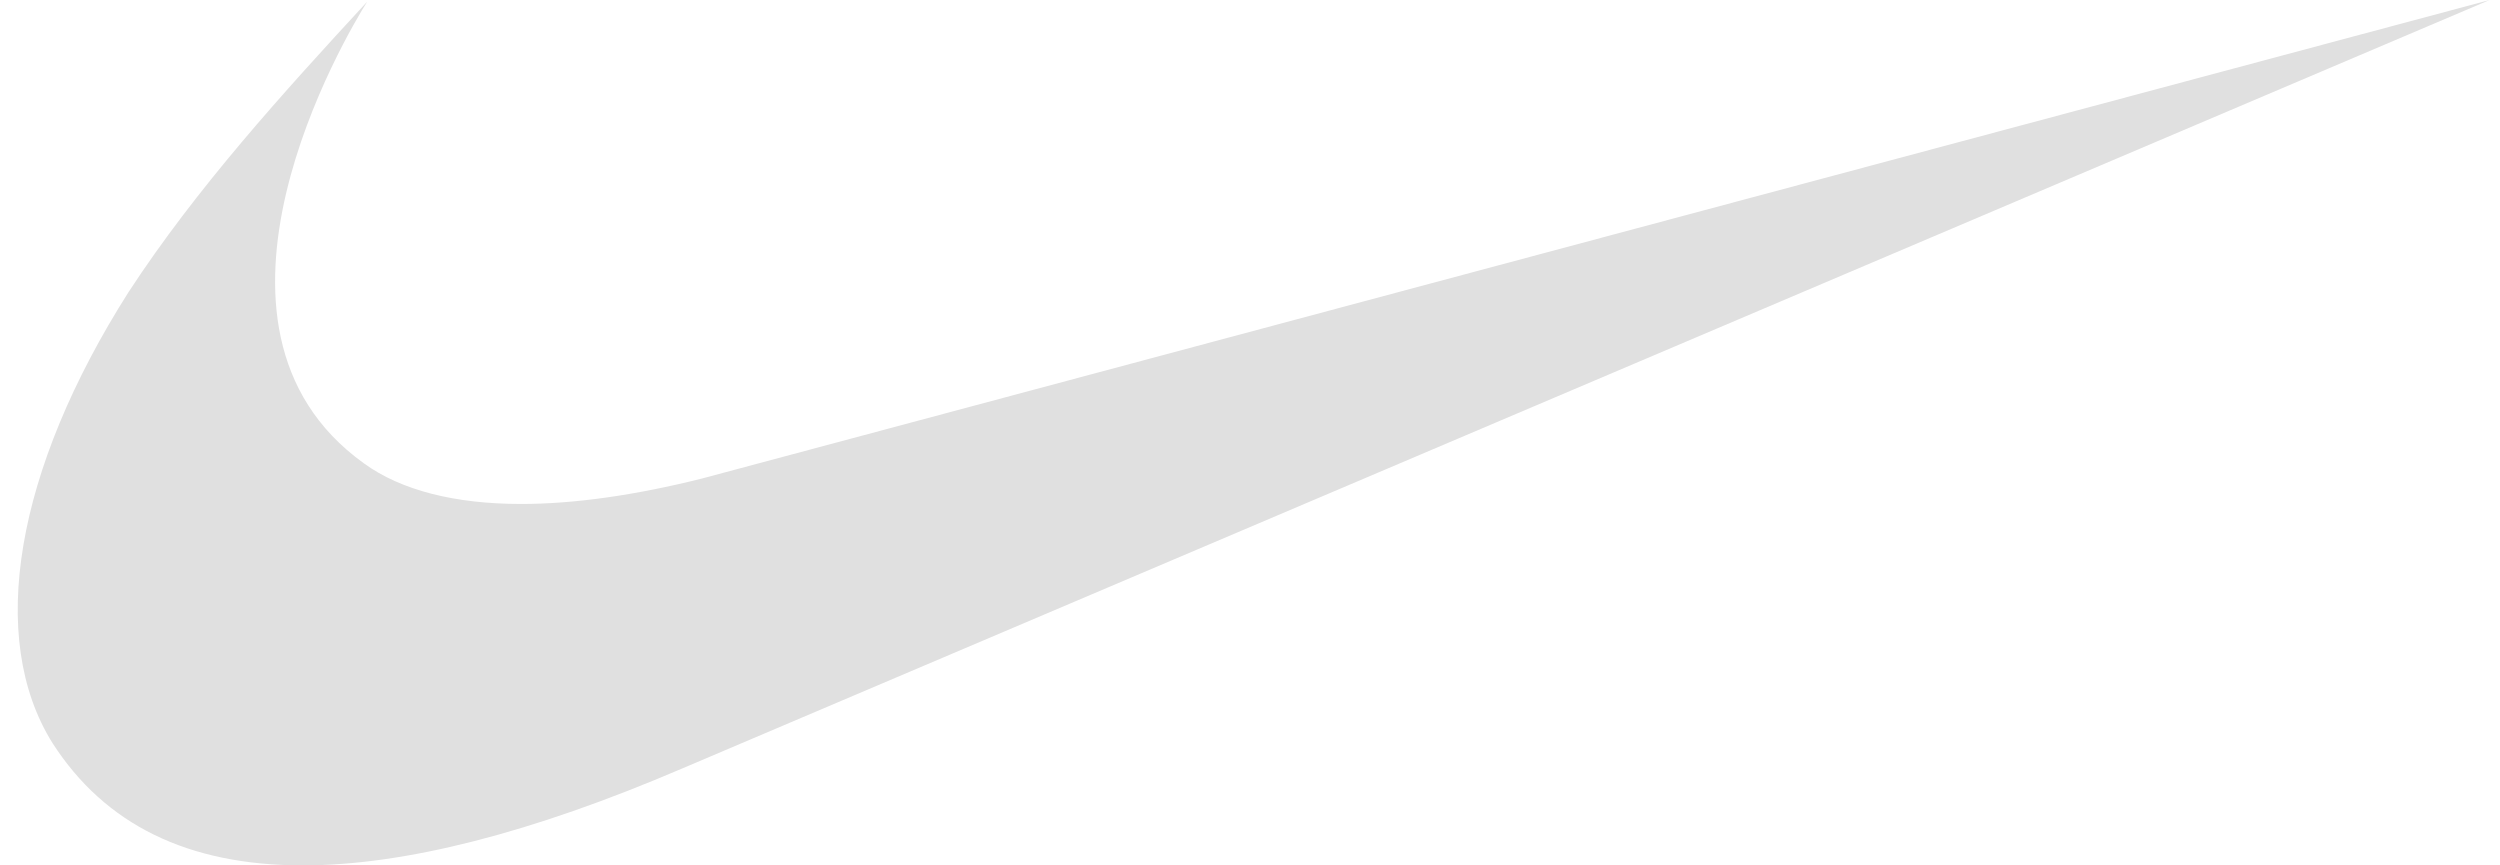<?xml version="1.0" encoding="UTF-8"?> <svg xmlns="http://www.w3.org/2000/svg" width="104" height="36" viewBox="0 0 104 36" fill="none"><path fill-rule="evenodd" clip-rule="evenodd" d="M103.568 0L28.36 31.977C22.098 34.659 16.822 36 12.601 36C7.817 36 4.369 34.306 2.188 30.918C-0.555 26.541 0.641 19.553 5.354 12.141C8.168 7.835 11.756 3.882 15.274 0.071C14.43 1.412 7.183 13.553 15.133 19.271C16.681 20.4 18.933 20.965 21.676 20.965C23.857 20.965 26.39 20.612 29.204 19.906L103.568 0Z" fill="#E0E0E0"></path></svg> 